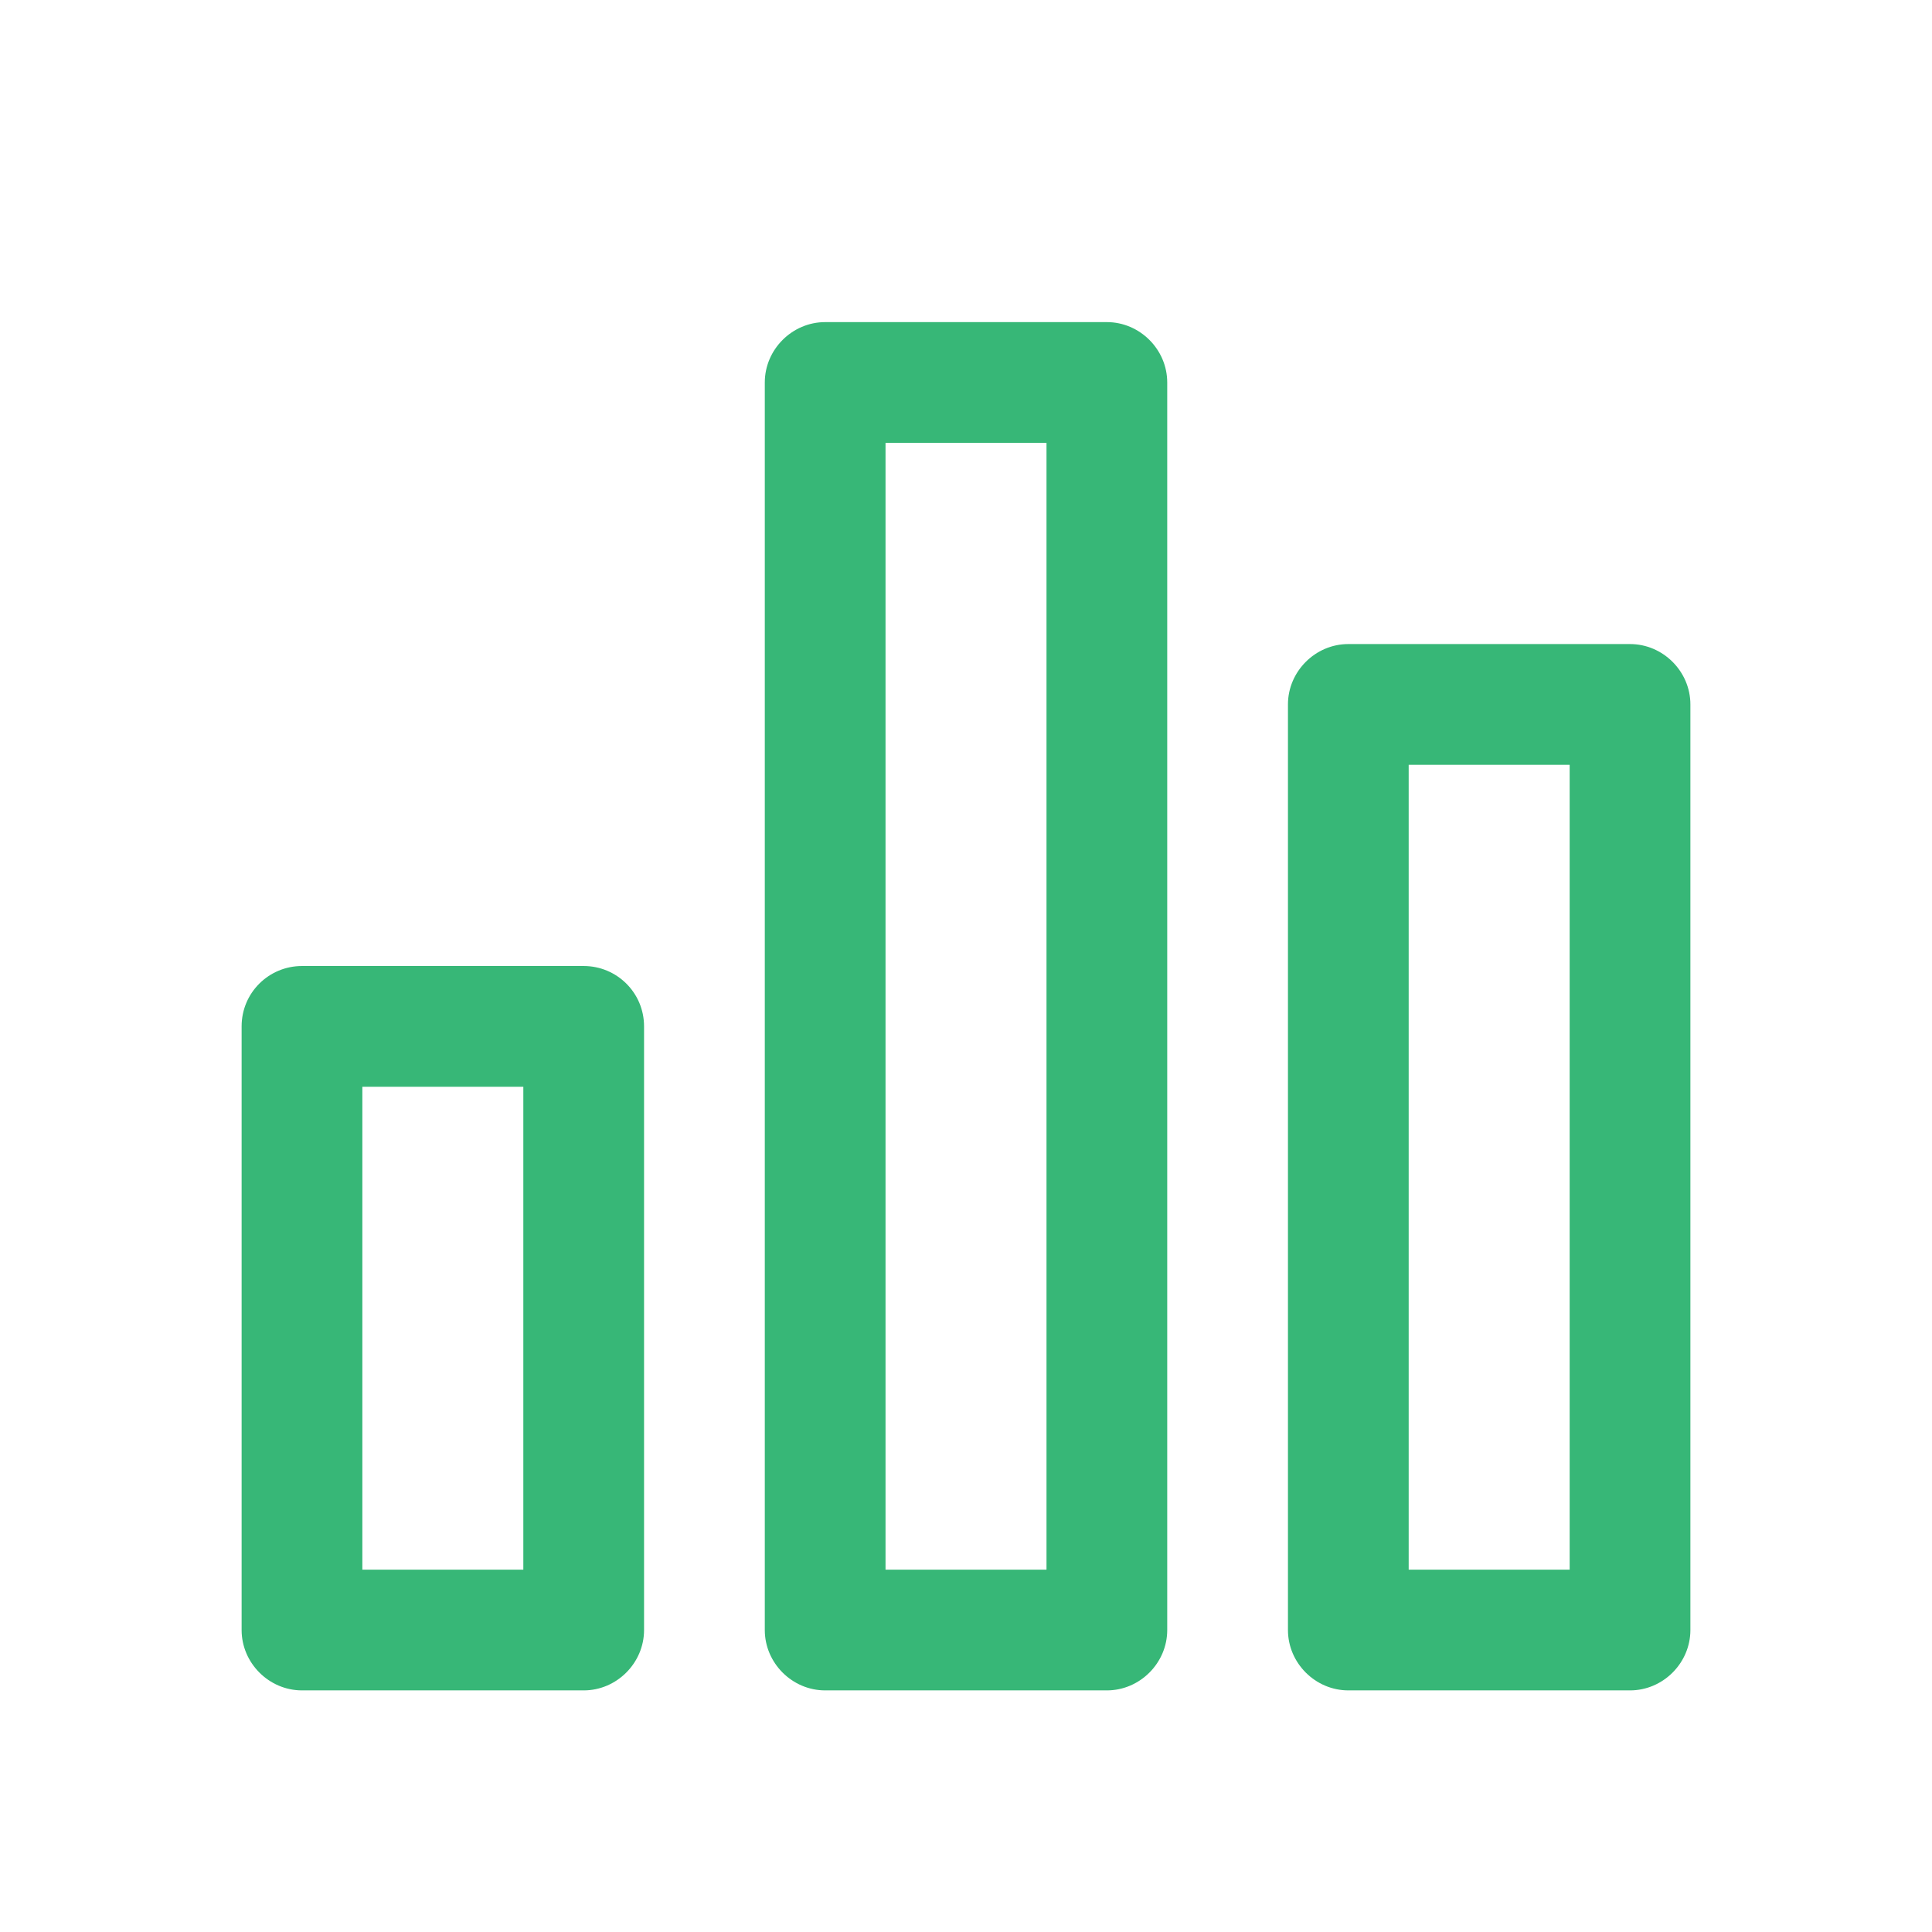 <svg xmlns="http://www.w3.org/2000/svg" width="500" height="500" style="width:100%;height:100%;transform:translate3d(0,0,0);content-visibility:visible" viewBox="0 0 500 500"><defs><clipPath id="a"><path d="M0 0h500v500H0z"/></clipPath><clipPath id="e"><path d="M0 0h500v500H0z"/></clipPath><clipPath id="d"><path d="M0 0h500v500H0z"/></clipPath><clipPath id="c"><path d="M0 0h500v500H0z"/></clipPath><clipPath id="b"><path d="M0 0h500v500H0z"/></clipPath></defs><g clip-path="url(#a)"><g clip-path="url(#b)" style="display:none"><g class="primary design" style="display:none"><path fill="none" class="primary"/></g><g class="primary design" style="display:none"><path fill="none" class="primary"/></g><g class="primary design" style="display:none"><path fill="none" class="primary"/></g><g class="primary design" style="display:none"><path class="primary"/><path class="primary"/><path class="primary"/></g></g><g clip-path="url(#c)" style="display:none"><g class="primary design" style="display:none"><path fill="none" class="primary"/></g><g class="primary design" style="display:none"><path fill="none" class="primary"/></g><g class="primary design" style="display:none"><path fill="none" class="primary"/></g><g class="primary design" style="display:none"><path class="primary"/><path class="primary"/><path class="primary"/></g></g><g clip-path="url(#d)" style="display:block"><g class="primary design" style="display:none"><path fill="none" class="primary"/></g><g class="primary design" style="display:none"><path fill="none" class="primary"/></g><g class="primary design" style="display:none"><path fill="none" class="primary"/></g><g class="primary design" style="display:block"><path fill="#37B777" d="M151.06 437.472H78.153c-8.54 0-15.622-7.082-15.622-15.623V265.624c0-8.748 7.082-15.622 15.622-15.622h72.905c8.54 0 15.623 6.874 15.623 15.622V421.85c0 8.54-7.082 15.623-15.623 15.623m-57.283-31.245h41.66v-124.98h-41.66zm328.075 31.244h-72.906c-8.54 0-15.622-7.082-15.622-15.623V182.304c0-8.54 7.082-15.622 15.622-15.622h72.905c8.54 0 15.623 7.082 15.623 15.622V421.85c0 8.54-7.082 15.623-15.623 15.623m-57.283-31.245h41.66v-208.3h-41.66zm-78.112 31.244H213.55c-8.54 0-15.622-7.082-15.622-15.623V98.984c0-8.54 7.082-15.622 15.622-15.622h72.905c8.54 0 15.623 7.082 15.623 15.622V421.85c0 8.54-7.082 15.623-15.623 15.623m-57.282-31.245h41.66v-291.62h-41.66z" class="primary"/></g><g class="primary design" style="display:none"><path fill="#37B777" d="M151.06 437.472H78.153c-8.54 0-15.622-7.082-15.622-15.623V265.624c0-8.748 7.082-15.622 15.622-15.622h72.905c8.54 0 15.623 6.874 15.623 15.622V421.85c0 8.54-7.082 15.623-15.623 15.623m-57.283-31.245h41.66v-124.98h-41.66zm328.075 31.244h-72.906c-8.54 0-15.622-7.082-15.622-15.623V182.304c0-8.54 7.082-15.622 15.622-15.622h72.905c8.54 0 15.623 7.082 15.623 15.622V421.85c0 8.54-7.082 15.623-15.623 15.623m-57.283-31.245h41.66v-208.3h-41.66zm-78.112 31.244H213.55c-8.54 0-15.622-7.082-15.622-15.623V98.984c0-8.54 7.082-15.622 15.622-15.622h72.905c8.54 0 15.623 7.082 15.623 15.622V421.85c0 8.54-7.082 15.623-15.623 15.623m-57.282-31.245h41.66v-291.62h-41.66z" class="primary"/></g></g><g clip-path="url(#e)" style="display:none"><g class="primary design" style="display:none"><path fill="none" class="primary"/></g><g class="primary design" style="display:none"><path fill="none" class="primary"/></g><g class="primary design" style="display:none"><path fill="none" class="primary"/></g><g class="primary design" style="display:none"><path class="primary"/><path class="primary"/><path class="primary"/></g></g></g></svg>